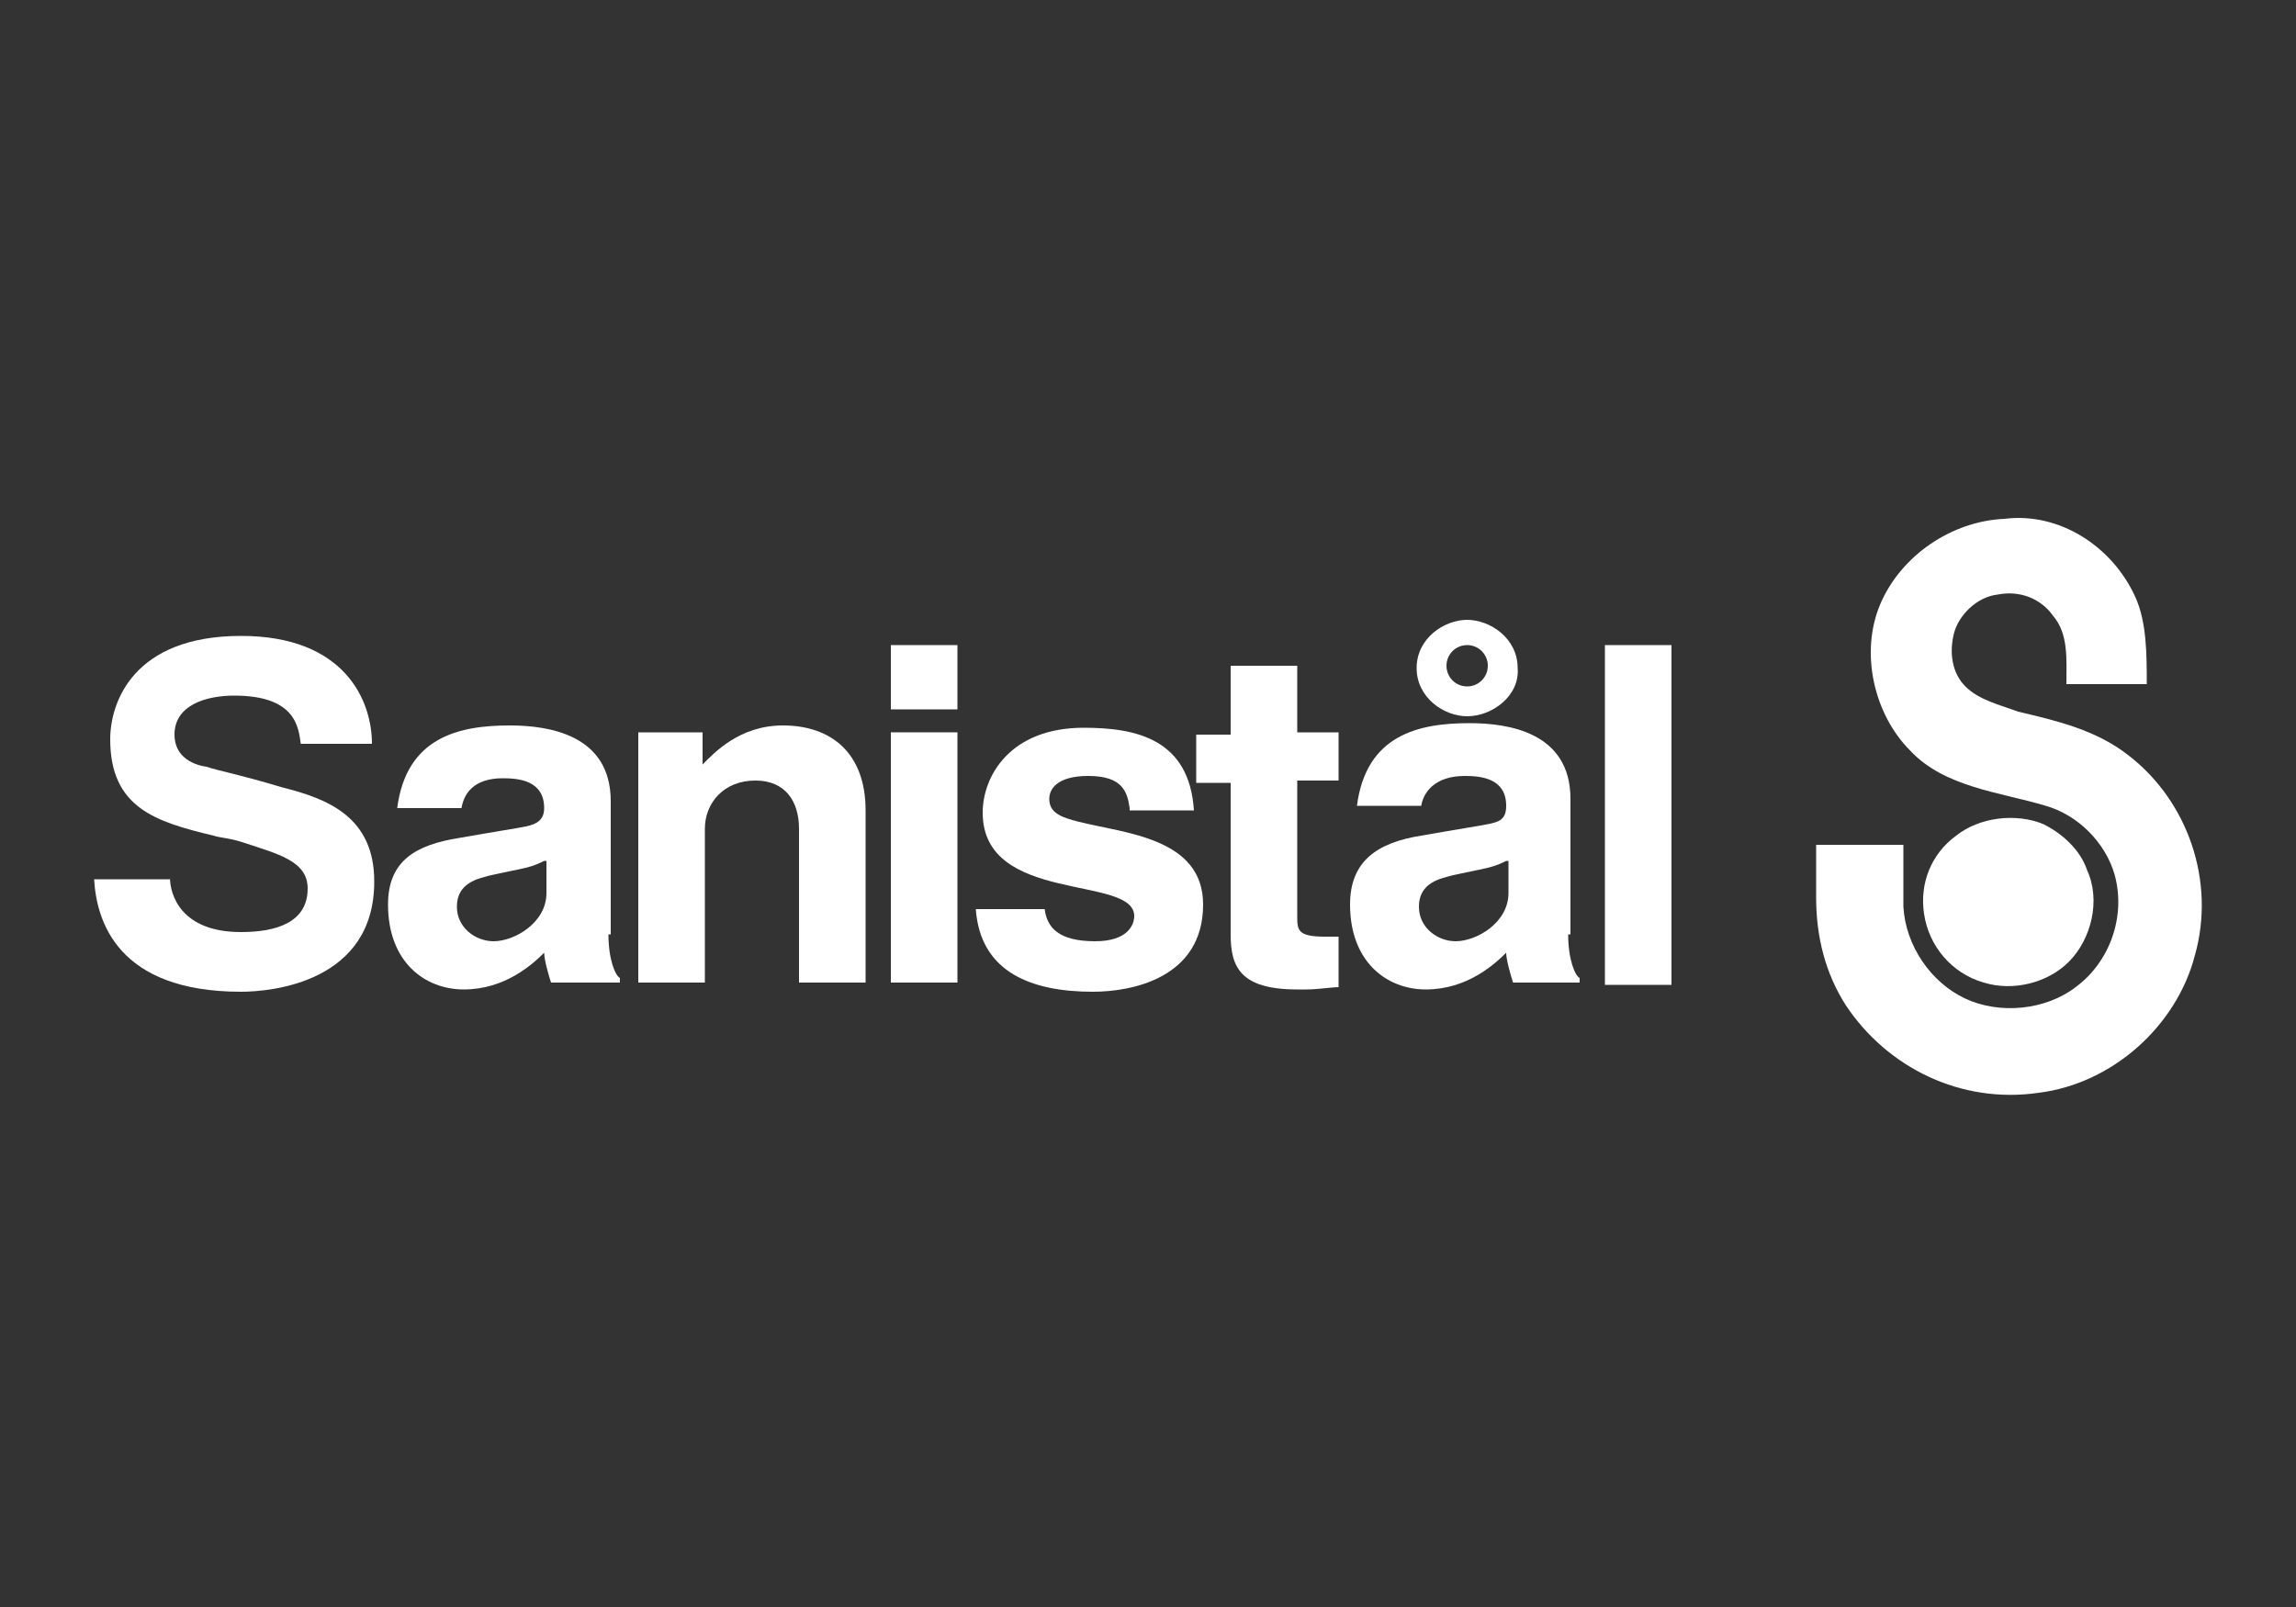 <?xml version="1.0" encoding="utf-8"?>
<!-- Generator: Adobe Illustrator 23.0.4, SVG Export Plug-In . SVG Version: 6.00 Build 0)  -->
<svg version="1.1" xmlns="http://www.w3.org/2000/svg" xmlns:xlink="http://www.w3.org/1999/xlink" x="0px" y="0px"
	 viewBox="0 0 100 70" style="enable-background:new 0 0 100 70;" xml:space="preserve" width="100px" height="70px">
<rect x="0" y="0" width="100" height="70" fill="#333333" stroke="none"/>
<style type="text/css">
	.st0{display:none;}
	.st1{display:inline;}
	.st2{fill-rule:evenodd;clip-rule:evenodd;fill:#FFFFFF;}
</style>
<g id="Warstwa_1" class="st0">
	<rect x="0.1" y="0" class="st1" width="99.9" height="70.1"/>
</g>
<g id="Warstwa_2">
	<g>
		<path class="st2" d="M93,26c0.5,1.1,0.5,2.5,0.5,3.8h-3.5c0-1.1,0.1-2.2-0.6-3c-0.5-0.7-1.4-1.1-2.4-0.9c-0.9,0.1-1.7,0.9-1.9,1.7
			c-0.2,0.8-0.1,1.7,0.5,2.3c0.6,0.6,1.5,0.8,2.3,1.1c1.7,0.4,3.4,0.8,4.8,1.9c2.6,2,3.8,5.5,2.9,8.7c-0.8,3.1-3.6,5.6-6.8,6
			c-3.4,0.5-6.6-1.1-8.4-3.8c-0.9-1.4-1.3-3-1.3-4.7l0-2.3h3.8l0,2.7c0.1,1.7,1.2,3.3,2.7,4c1.5,0.7,3.5,0.5,4.8-0.5
			c1.5-1.1,2.2-3.1,1.7-4.9c-0.4-1.4-1.6-2.6-3-3c-2-0.6-4.4-0.8-5.9-2.4c-1.6-1.6-2.2-4.3-1.3-6.4c0.9-2.1,3.1-3.6,5.4-3.7
			C89.7,22.3,92,23.8,93,26z"/>
		<path class="st2" d="M90.9,37.9c0.6,1.3,0.2,3-0.8,4c-0.9,0.9-2.4,1.3-3.7,0.9c-1.4-0.4-2.4-1.6-2.6-3c-0.2-1.3,0.3-2.6,1.4-3.4
			c1-0.8,2.6-1,3.8-0.5C89.8,36.3,90.6,37,90.9,37.9z"/>
		<path class="st2" d="M7.4,38.2c0,0.8,0.5,2.4,3.1,2.4c1.5,0,2.9-0.4,2.9-1.9c0-1.2-1.3-1.5-2.8-2c-0.6-0.2-1-0.2-1.3-0.3
			c-2.5-0.6-4.5-1.2-4.5-4.2c0-1.6,1-4.5,5.7-4.5c4.5,0,5.7,2.8,5.7,4.7l-3.1,0c-0.1-0.7-0.2-2.1-2.9-2.1c-1.2,0-2.6,0.4-2.6,1.7
			c0,0.9,0.7,1.3,1.4,1.4c0.6,0.2,1.3,0.3,3.3,0.9c2,0.5,4,1.3,4,4.1c0,4.4-4.5,4.8-5.8,4.8c-5.4,0-6.3-3.1-6.4-4.9H7.4z"/>
		<path class="st2" d="M37.7,42.8h-2.9v-6.7c0-1.2-0.6-2.1-1.9-2.1c-1.4,0-2.2,1-2.2,2.1v6.7h-2.9V31.9h2.8v1.4h0
			c0.5-0.5,1.6-1.7,3.5-1.7c2.1,0,3.6,1.2,3.6,3.7V42.8z"/>
		<path class="st2" d="M41.7,30.9h-2.9v-2.8h2.9V30.9L41.7,30.9z M41.7,31.9v10.9h-2.9V31.9H41.7z"/>
		<path class="st2" d="M49.2,35.2c-0.1-0.7-0.3-1.4-1.8-1.4c-1.4,0-1.7,0.6-1.7,1c0,0.6,0.5,0.8,1.3,1c2,0.5,5.4,0.7,5.4,3.6
			c0,3.2-3.1,3.8-4.8,3.8c-2.6,0-4.9-0.8-5.1-3.6h3c0.1,0.8,0.6,1.4,2.2,1.4c1.4,0,1.7-0.7,1.7-1.1c0-1.8-6.6-0.5-6.6-4.5
			c0-1.6,1.2-3.7,4.4-3.7c2.3,0,4.6,0.5,4.8,3.6H49.2z"/>
		<path class="st2" d="M56.5,31.9h1.8v2.1h-1.8v5.9c0,0.6,0,0.9,1.2,0.9c0.2,0,0.4,0,0.6,0v2.2c-0.3,0-0.9,0.1-1.4,0.1h-0.4
			c-2.5,0-2.9-1-2.9-2.4v-6.6h-1.5v-2.1h1.5v-3h2.9V31.9z"/>
		<path class="st2" d="M63.9,28.1c-0.5,0-0.9,0.4-0.9,0.9c0,0.5,0.4,0.9,0.9,0.9c0.5,0,0.9-0.4,0.9-0.9
			C64.8,28.5,64.4,28.1,63.9,28.1L63.9,28.1z M63.9,31.2c-1,0-2.2-0.8-2.2-2.1c0-1.3,1.2-2.1,2.2-2.1c1,0,2.2,0.8,2.2,2.1
			C66.2,30.3,65,31.2,63.9,31.2z"/>
		<rect x="69.9" y="28.1" class="st2" width="2.9" height="14.8"/>
		<path class="st2" d="M23.7,37.5c-0.2,0.1-0.4,0.2-0.8,0.3c-0.4,0.1-1.5,0.3-1.8,0.4c-0.8,0.2-1.2,0.6-1.2,1.3
			c0,0.9,0.8,1.5,1.6,1.5c0.9,0,2.3-0.8,2.3-2.1V37.5L23.7,37.5z M26.5,40.7c0,1.1,0.3,1.8,0.5,1.9l0,0.2H24c-0.1-0.3-0.3-1-0.3-1.3
			c-0.5,0.5-1.7,1.6-3.5,1.6c-1.7,0-3.3-1.2-3.3-3.7c0-1.9,1.2-2.6,3.1-2.9c1.7-0.3,2.4-0.4,2.9-0.5c0.5-0.1,0.8-0.3,0.8-0.8
			c0-1.2-1.1-1.3-1.8-1.3c-1.3,0-1.7,0.7-1.8,1.3h-2.8c0.4-3.1,2.7-3.6,4.9-3.6c1.7,0,4.4,0.4,4.4,3.3V40.7z"/>
		<path class="st2" d="M65.6,37.5c-0.2,0.1-0.4,0.2-0.8,0.3c-0.4,0.1-1.5,0.3-1.8,0.4c-0.8,0.2-1.2,0.6-1.2,1.3
			c0,0.9,0.8,1.5,1.6,1.5c0.9,0,2.3-0.8,2.3-2.1V37.5L65.6,37.5z M68.3,40.7c0,1.1,0.3,1.8,0.5,1.9l0,0.2h-2.9
			c-0.1-0.3-0.3-1-0.3-1.3c-0.5,0.5-1.7,1.6-3.5,1.6c-1.7,0-3.3-1.2-3.3-3.7c0-1.9,1.2-2.7,3.1-3c1.7-0.3,2.4-0.4,2.9-0.5
			c0.5-0.1,0.8-0.2,0.8-0.8c0-1.2-1.1-1.3-1.8-1.3c-1.3,0-1.8,0.7-1.9,1.3h-2.8c0.4-3.1,2.7-3.6,4.9-3.6c1.7,0,4.4,0.4,4.4,3.3V40.7
			z"/>
	</g>
</g>
</svg>
